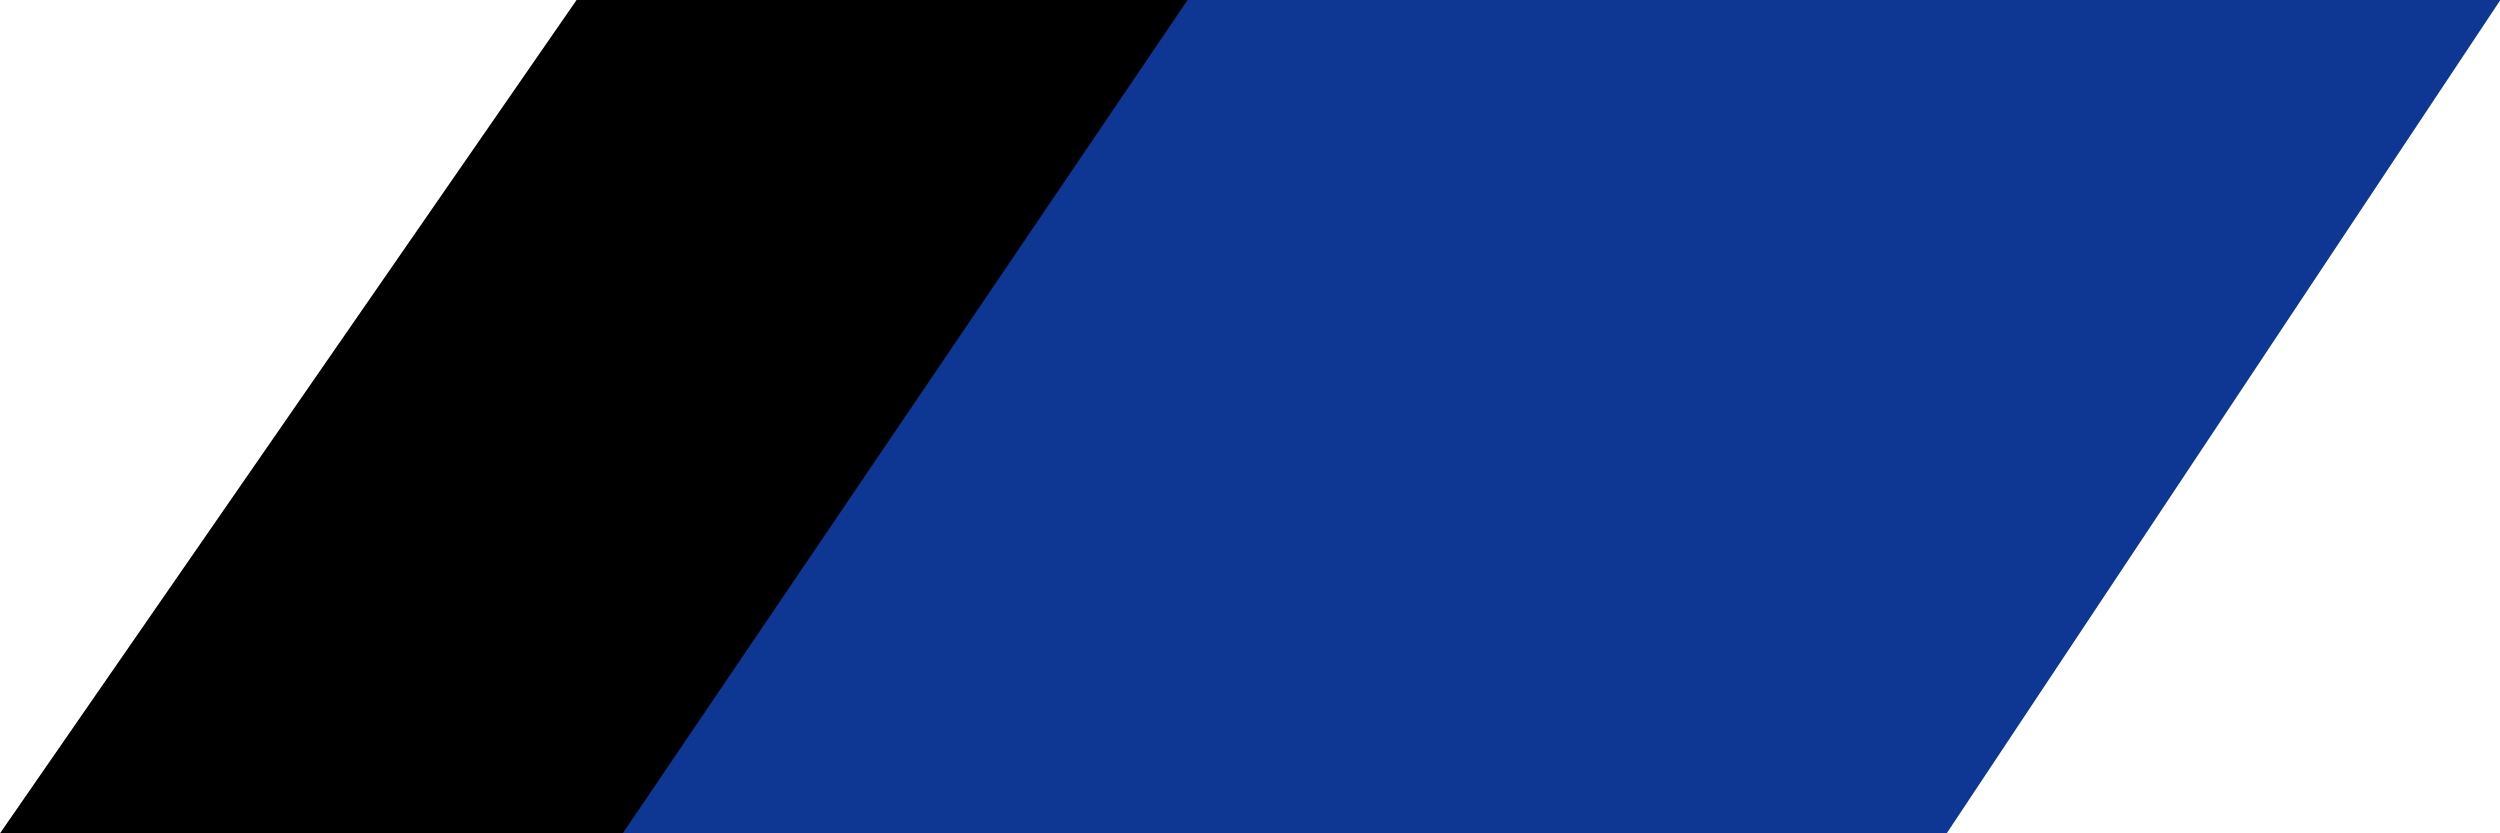 <svg id="e02heX9q4rU1" xmlns="http://www.w3.org/2000/svg" xmlns:xlink="http://www.w3.org/1999/xlink" viewBox="0 0 300 100" shape-rendering="geometricPrecision" text-rendering="geometricPrecision"><path d="M0,100L30.083,0L100,0L70.511,100L0,100Z" transform="matrix(2.3 0 0 1 0 0)" stroke-width="0.5"/><path d="M0,100L36.247,0h84.242L84.958,100L0,100Z" transform="matrix(1.87 0 0 1 74.732 0)" fill="#0e3793" stroke-width="0.5"/></svg>
